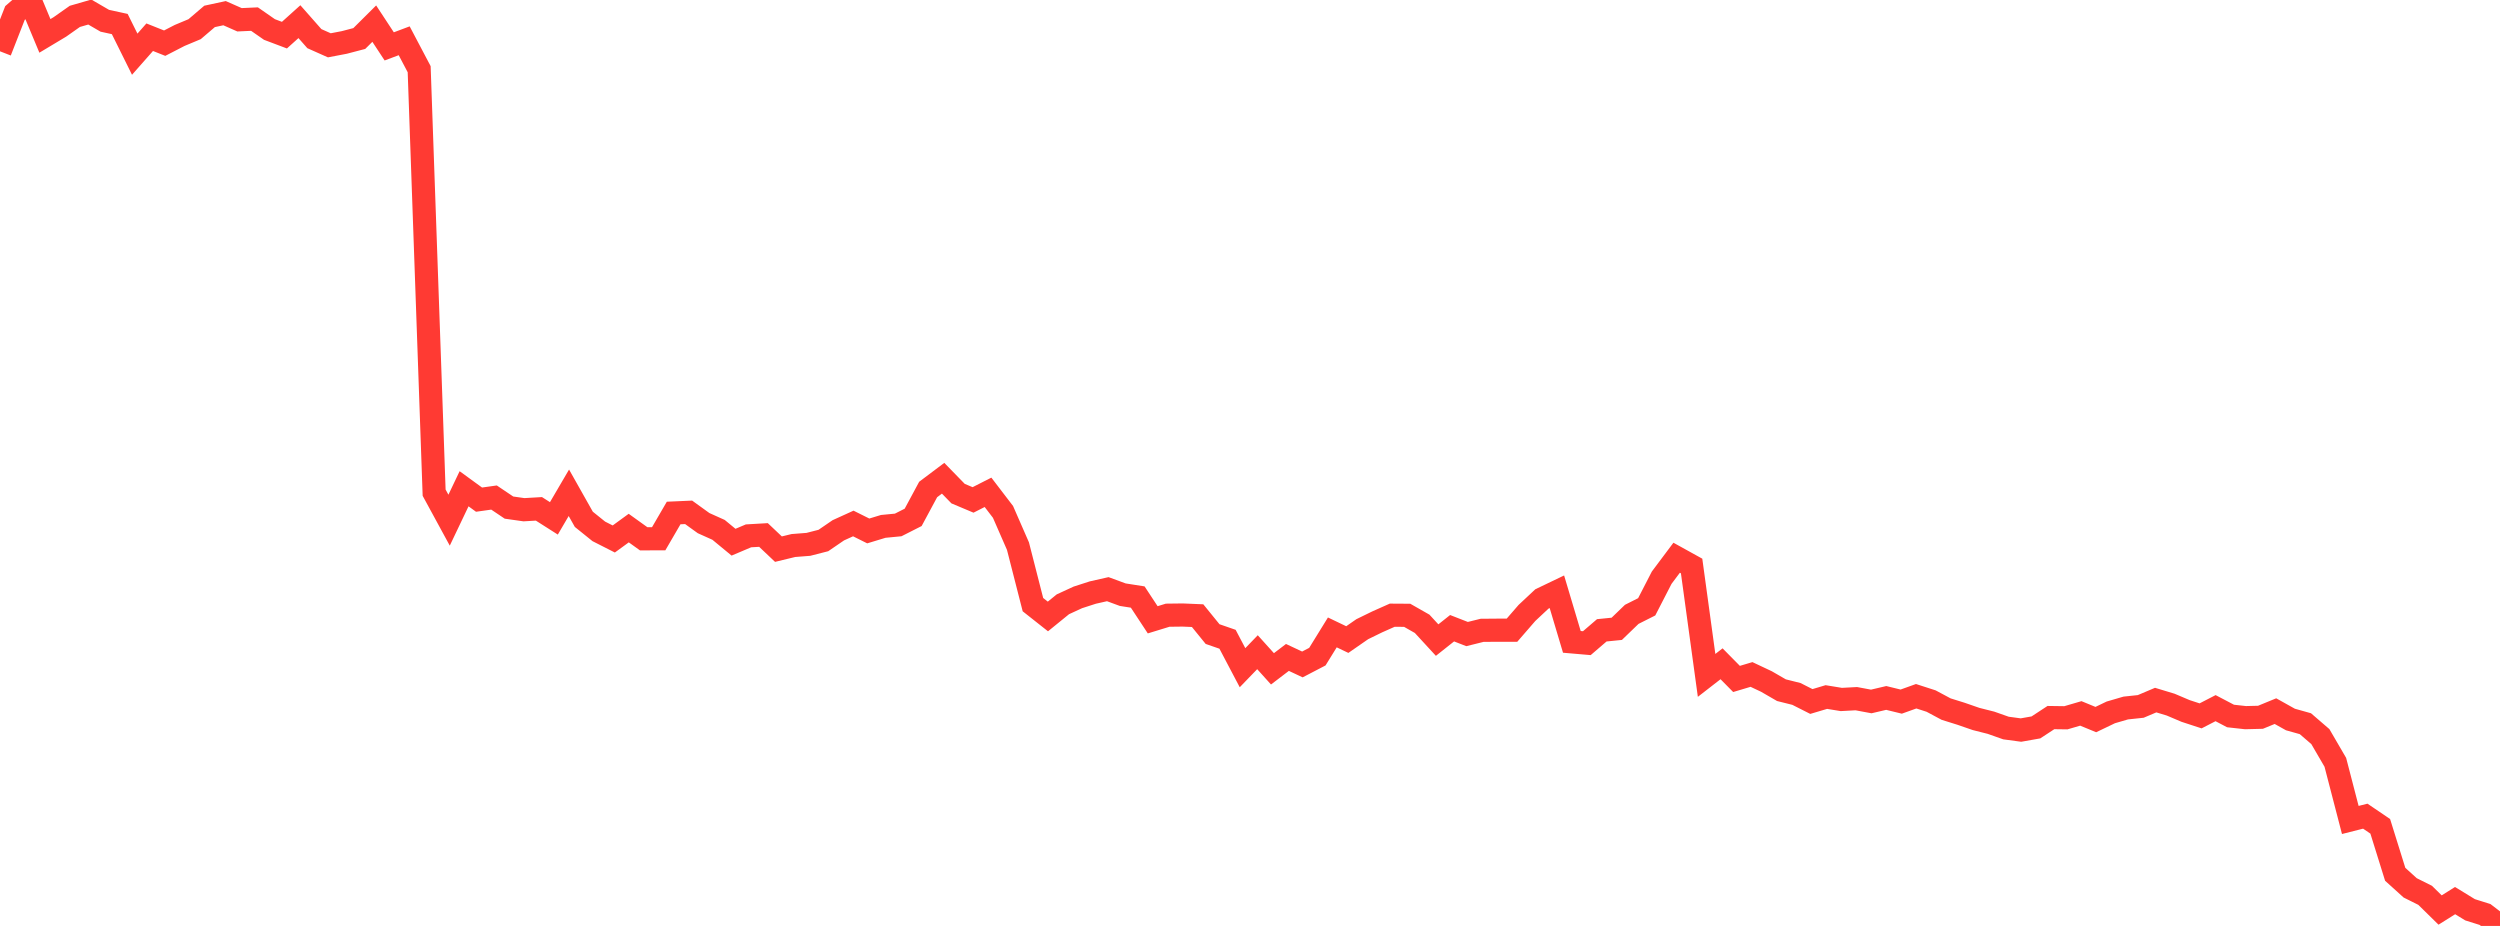 <?xml version="1.0" standalone="no"?>
<!DOCTYPE svg PUBLIC "-//W3C//DTD SVG 1.1//EN" "http://www.w3.org/Graphics/SVG/1.1/DTD/svg11.dtd">

<svg width="135" height="50" viewBox="0 0 135 50" preserveAspectRatio="none" 
  xmlns="http://www.w3.org/2000/svg"
  xmlns:xlink="http://www.w3.org/1999/xlink">


<polyline points="0.0, 2.77 0.808, 0.702 1.617, 0.0 2.425, 1.938 3.234, 1.453 4.042, 0.884 4.85, 0.651 5.659, 1.121 6.467, 1.298 7.275, 2.927 8.084, 2.009 8.892, 2.331 9.701, 1.914 10.509, 1.576 11.317, 0.886 12.126, 0.711 12.934, 1.068 13.743, 1.031 14.551, 1.593 15.359, 1.898 16.168, 1.17 16.976, 2.087 17.784, 2.447 18.593, 2.292 19.401, 2.08 20.21, 1.276 21.018, 2.505 21.826, 2.202 22.635, 3.737 23.443, 26.605 24.251, 28.09 25.06, 26.393 25.868, 26.981 26.677, 26.867 27.485, 27.41 28.293, 27.525 29.102, 27.478 29.91, 27.992 30.719, 26.61 31.527, 28.043 32.335, 28.694 33.144, 29.105 33.952, 28.516 34.76, 29.096 35.569, 29.093 36.377, 27.702 37.186, 27.666 37.994, 28.249 38.802, 28.612 39.611, 29.279 40.419, 28.936 41.228, 28.889 42.036, 29.654 42.844, 29.458 43.653, 29.395 44.461, 29.188 45.269, 28.636 46.078, 28.268 46.886, 28.671 47.695, 28.425 48.503, 28.347 49.311, 27.937 50.12, 26.433 50.928, 25.825 51.737, 26.656 52.545, 26.996 53.353, 26.585 54.162, 27.642 54.97, 29.491 55.778, 32.65 56.587, 33.289 57.395, 32.632 58.204, 32.259 59.012, 31.998 59.82, 31.815 60.629, 32.113 61.437, 32.24 62.246, 33.469 63.054, 33.221 63.862, 33.211 64.671, 33.245 65.479, 34.24 66.287, 34.52 67.096, 36.056 67.904, 35.219 68.713, 36.117 69.521, 35.501 70.329, 35.88 71.138, 35.459 71.946, 34.15 72.754, 34.537 73.563, 33.976 74.371, 33.581 75.18, 33.221 75.988, 33.226 76.796, 33.686 77.605, 34.565 78.413, 33.924 79.222, 34.239 80.03, 34.038 80.838, 34.031 81.647, 34.031 82.455, 33.099 83.263, 32.343 84.072, 31.955 84.88, 34.661 85.689, 34.731 86.497, 34.037 87.305, 33.956 88.114, 33.175 88.922, 32.768 89.731, 31.196 90.539, 30.117 91.347, 30.564 92.156, 36.471 92.964, 35.844 93.772, 36.663 94.581, 36.421 95.389, 36.802 96.198, 37.27 97.006, 37.472 97.814, 37.881 98.623, 37.64 99.431, 37.772 100.24, 37.728 101.048, 37.879 101.856, 37.689 102.665, 37.887 103.473, 37.597 104.281, 37.858 105.09, 38.291 105.898, 38.544 106.707, 38.824 107.515, 39.029 108.323, 39.314 109.132, 39.423 109.94, 39.28 110.749, 38.749 111.557, 38.76 112.365, 38.524 113.174, 38.857 113.982, 38.469 114.79, 38.233 115.599, 38.147 116.407, 37.805 117.216, 38.05 118.024, 38.393 118.832, 38.657 119.641, 38.24 120.449, 38.664 121.257, 38.753 122.066, 38.733 122.874, 38.401 123.683, 38.853 124.491, 39.08 125.299, 39.776 126.108, 41.166 126.916, 44.278 127.725, 44.073 128.533, 44.621 129.341, 47.212 130.15, 47.944 130.958, 48.348 131.766, 49.141 132.575, 48.633 133.383, 49.128 134.192, 49.382 135.0, 50.0" fill="none" stroke="#ff3a33" stroke-width="1.25"/>

</svg>